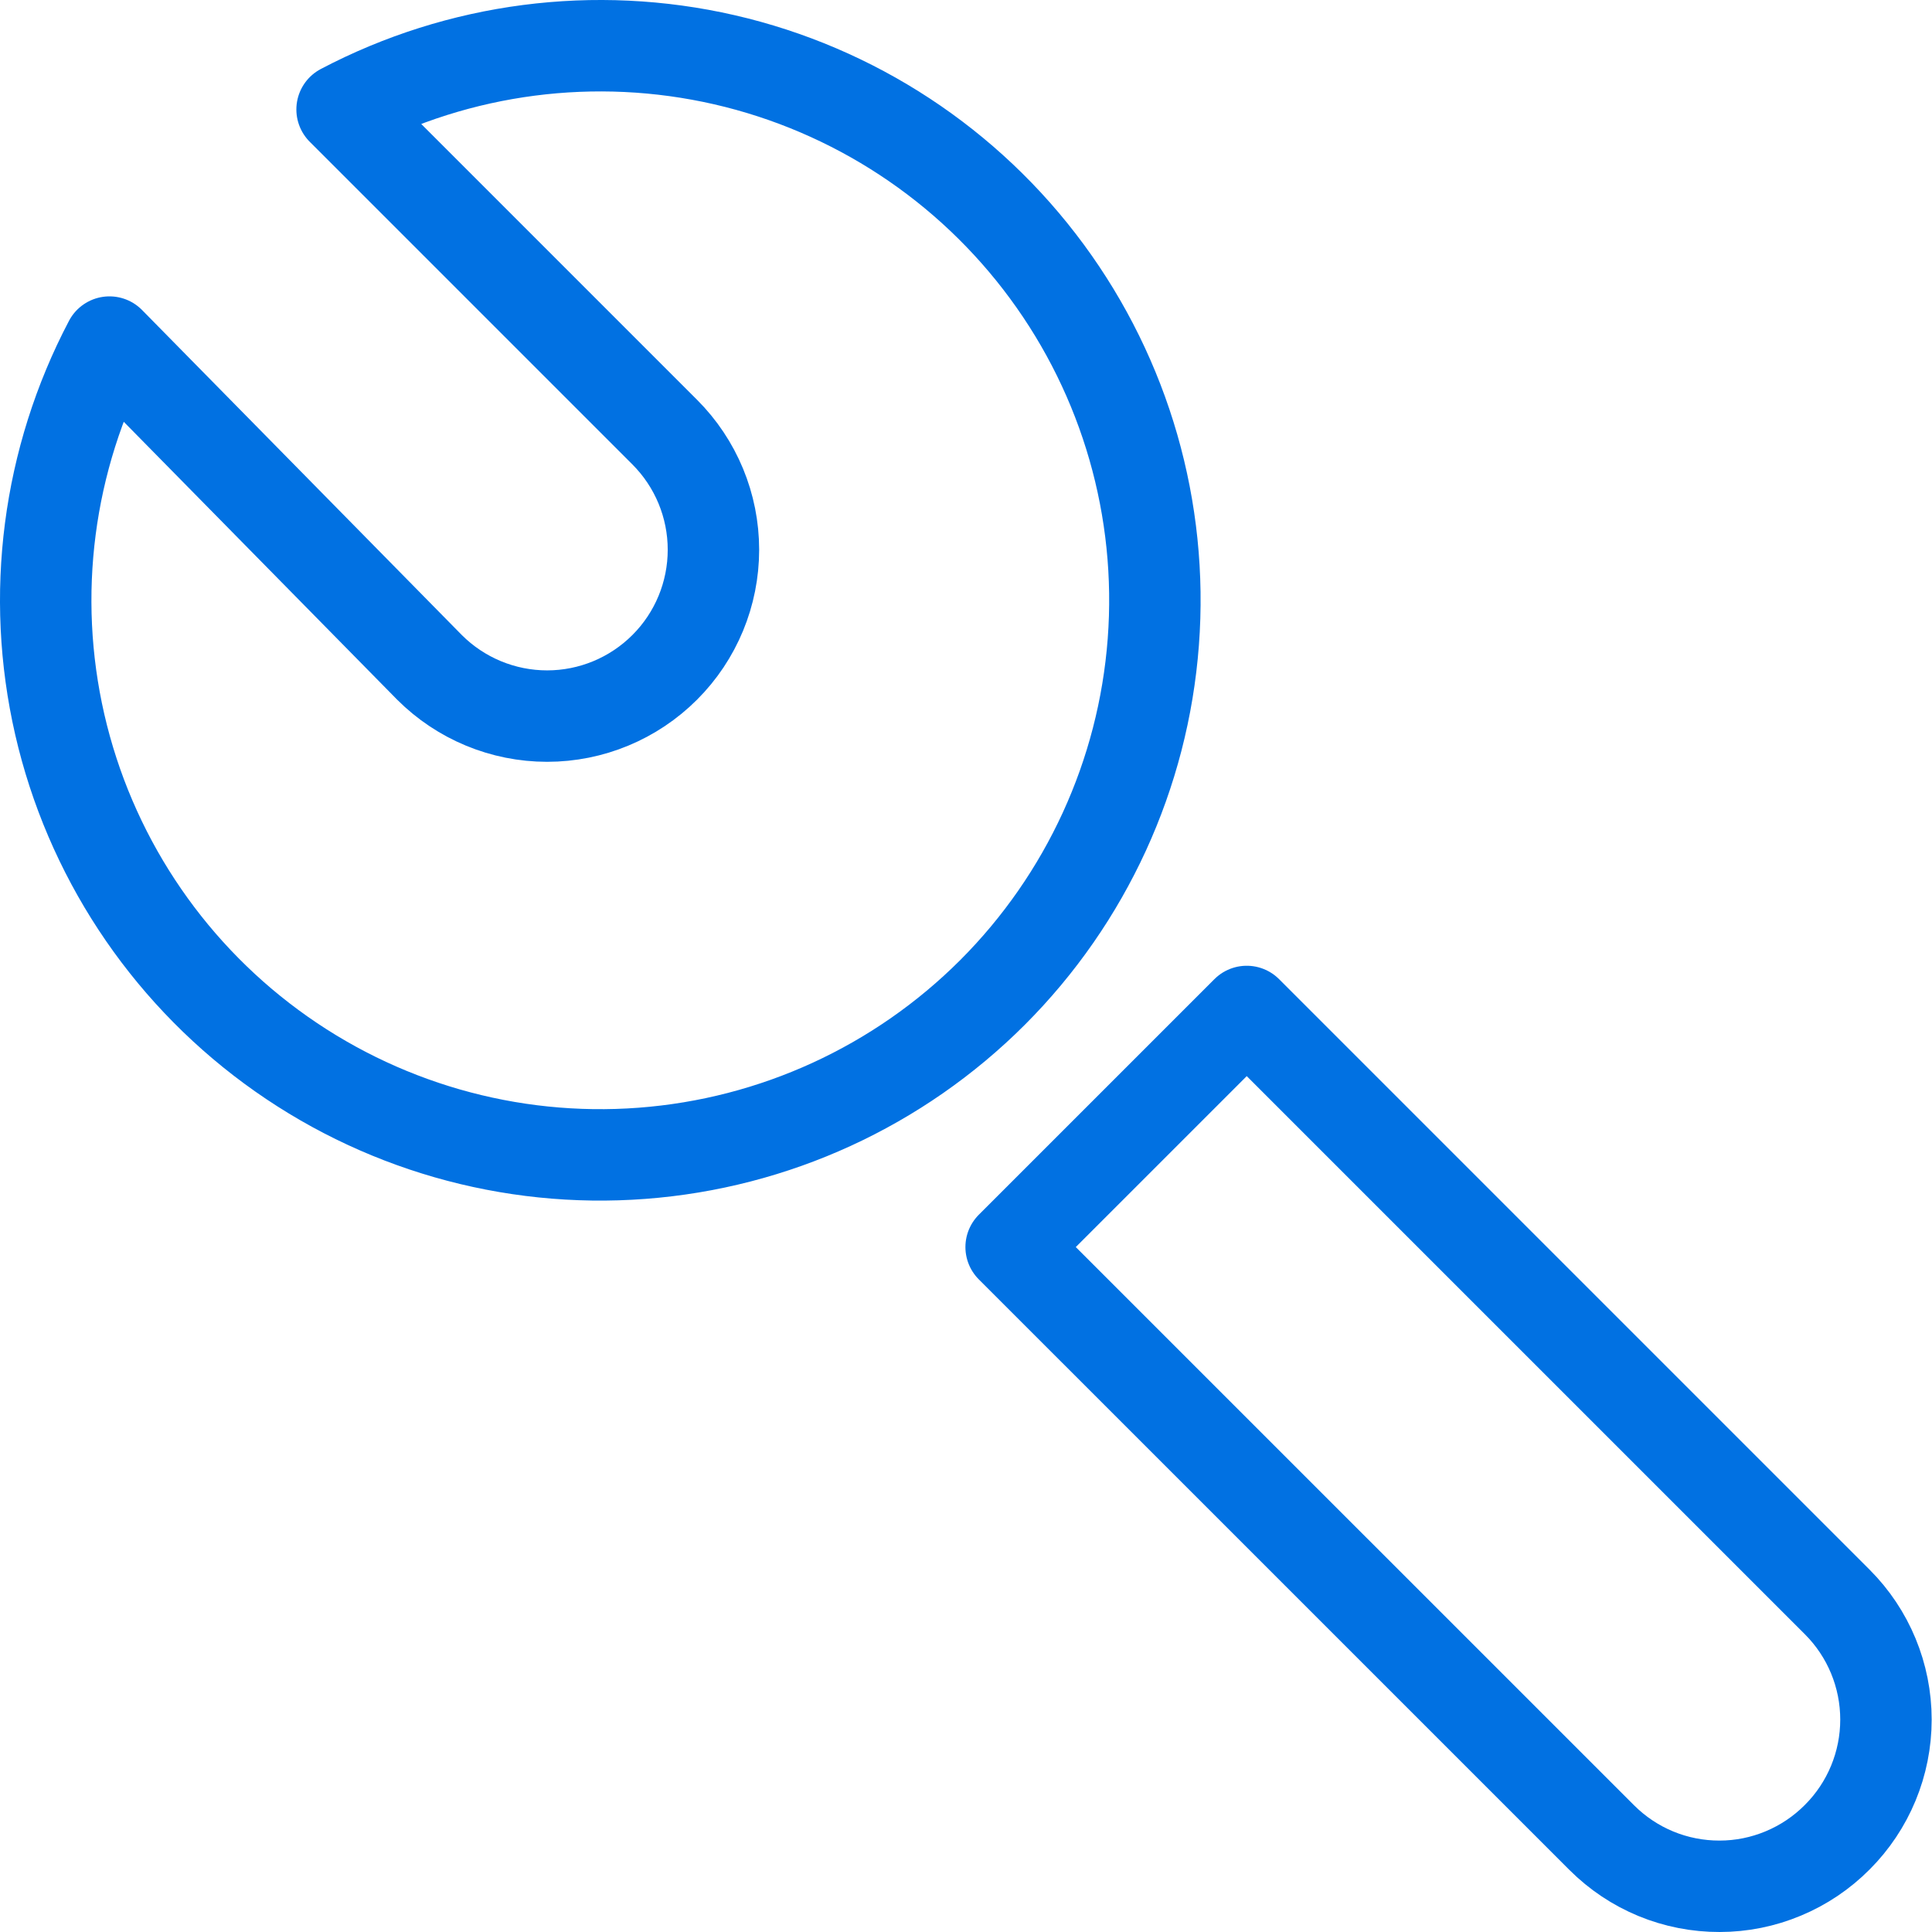 <?xml version="1.0" encoding="UTF-8"?> <svg xmlns="http://www.w3.org/2000/svg" viewBox="0 0 34.909 34.915" fill="none"><path d="M18.27 22.533L22.527 18.276L33.198 28.947C33.761 29.51 34.077 30.274 34.077 31.071C34.077 31.868 33.761 32.632 33.198 33.195C32.919 33.476 32.588 33.699 32.223 33.851C31.858 34.004 31.467 34.083 31.071 34.083C30.676 34.084 30.284 34.007 29.918 33.856C29.553 33.705 29.221 33.483 28.941 33.203L18.27 22.533Z" stroke="#0171E2" stroke-width="1.652" stroke-linecap="round" stroke-linejoin="round"></path><path d="M6.181 1.978L12.011 7.808C12.575 8.372 12.891 9.136 12.891 9.933C12.891 10.73 12.575 11.495 12.011 12.058C11.447 12.622 10.683 12.939 9.886 12.939C9.089 12.939 8.324 12.622 7.76 12.058L1.978 6.181C0.862 8.303 0.544 10.754 1.08 13.091C1.617 15.427 2.974 17.494 4.904 18.915C6.834 20.337 9.21 21.02 11.6 20.839C13.991 20.659 16.237 19.628 17.933 17.933C19.628 16.237 20.659 13.991 20.839 11.6C21.02 9.21 20.337 6.834 18.915 4.904C17.494 2.974 15.427 1.617 13.091 1.08C10.754 0.544 8.303 0.862 6.181 1.978Z" stroke="#0171E2" stroke-width="1.652" stroke-linecap="round" stroke-linejoin="round"></path></svg> 